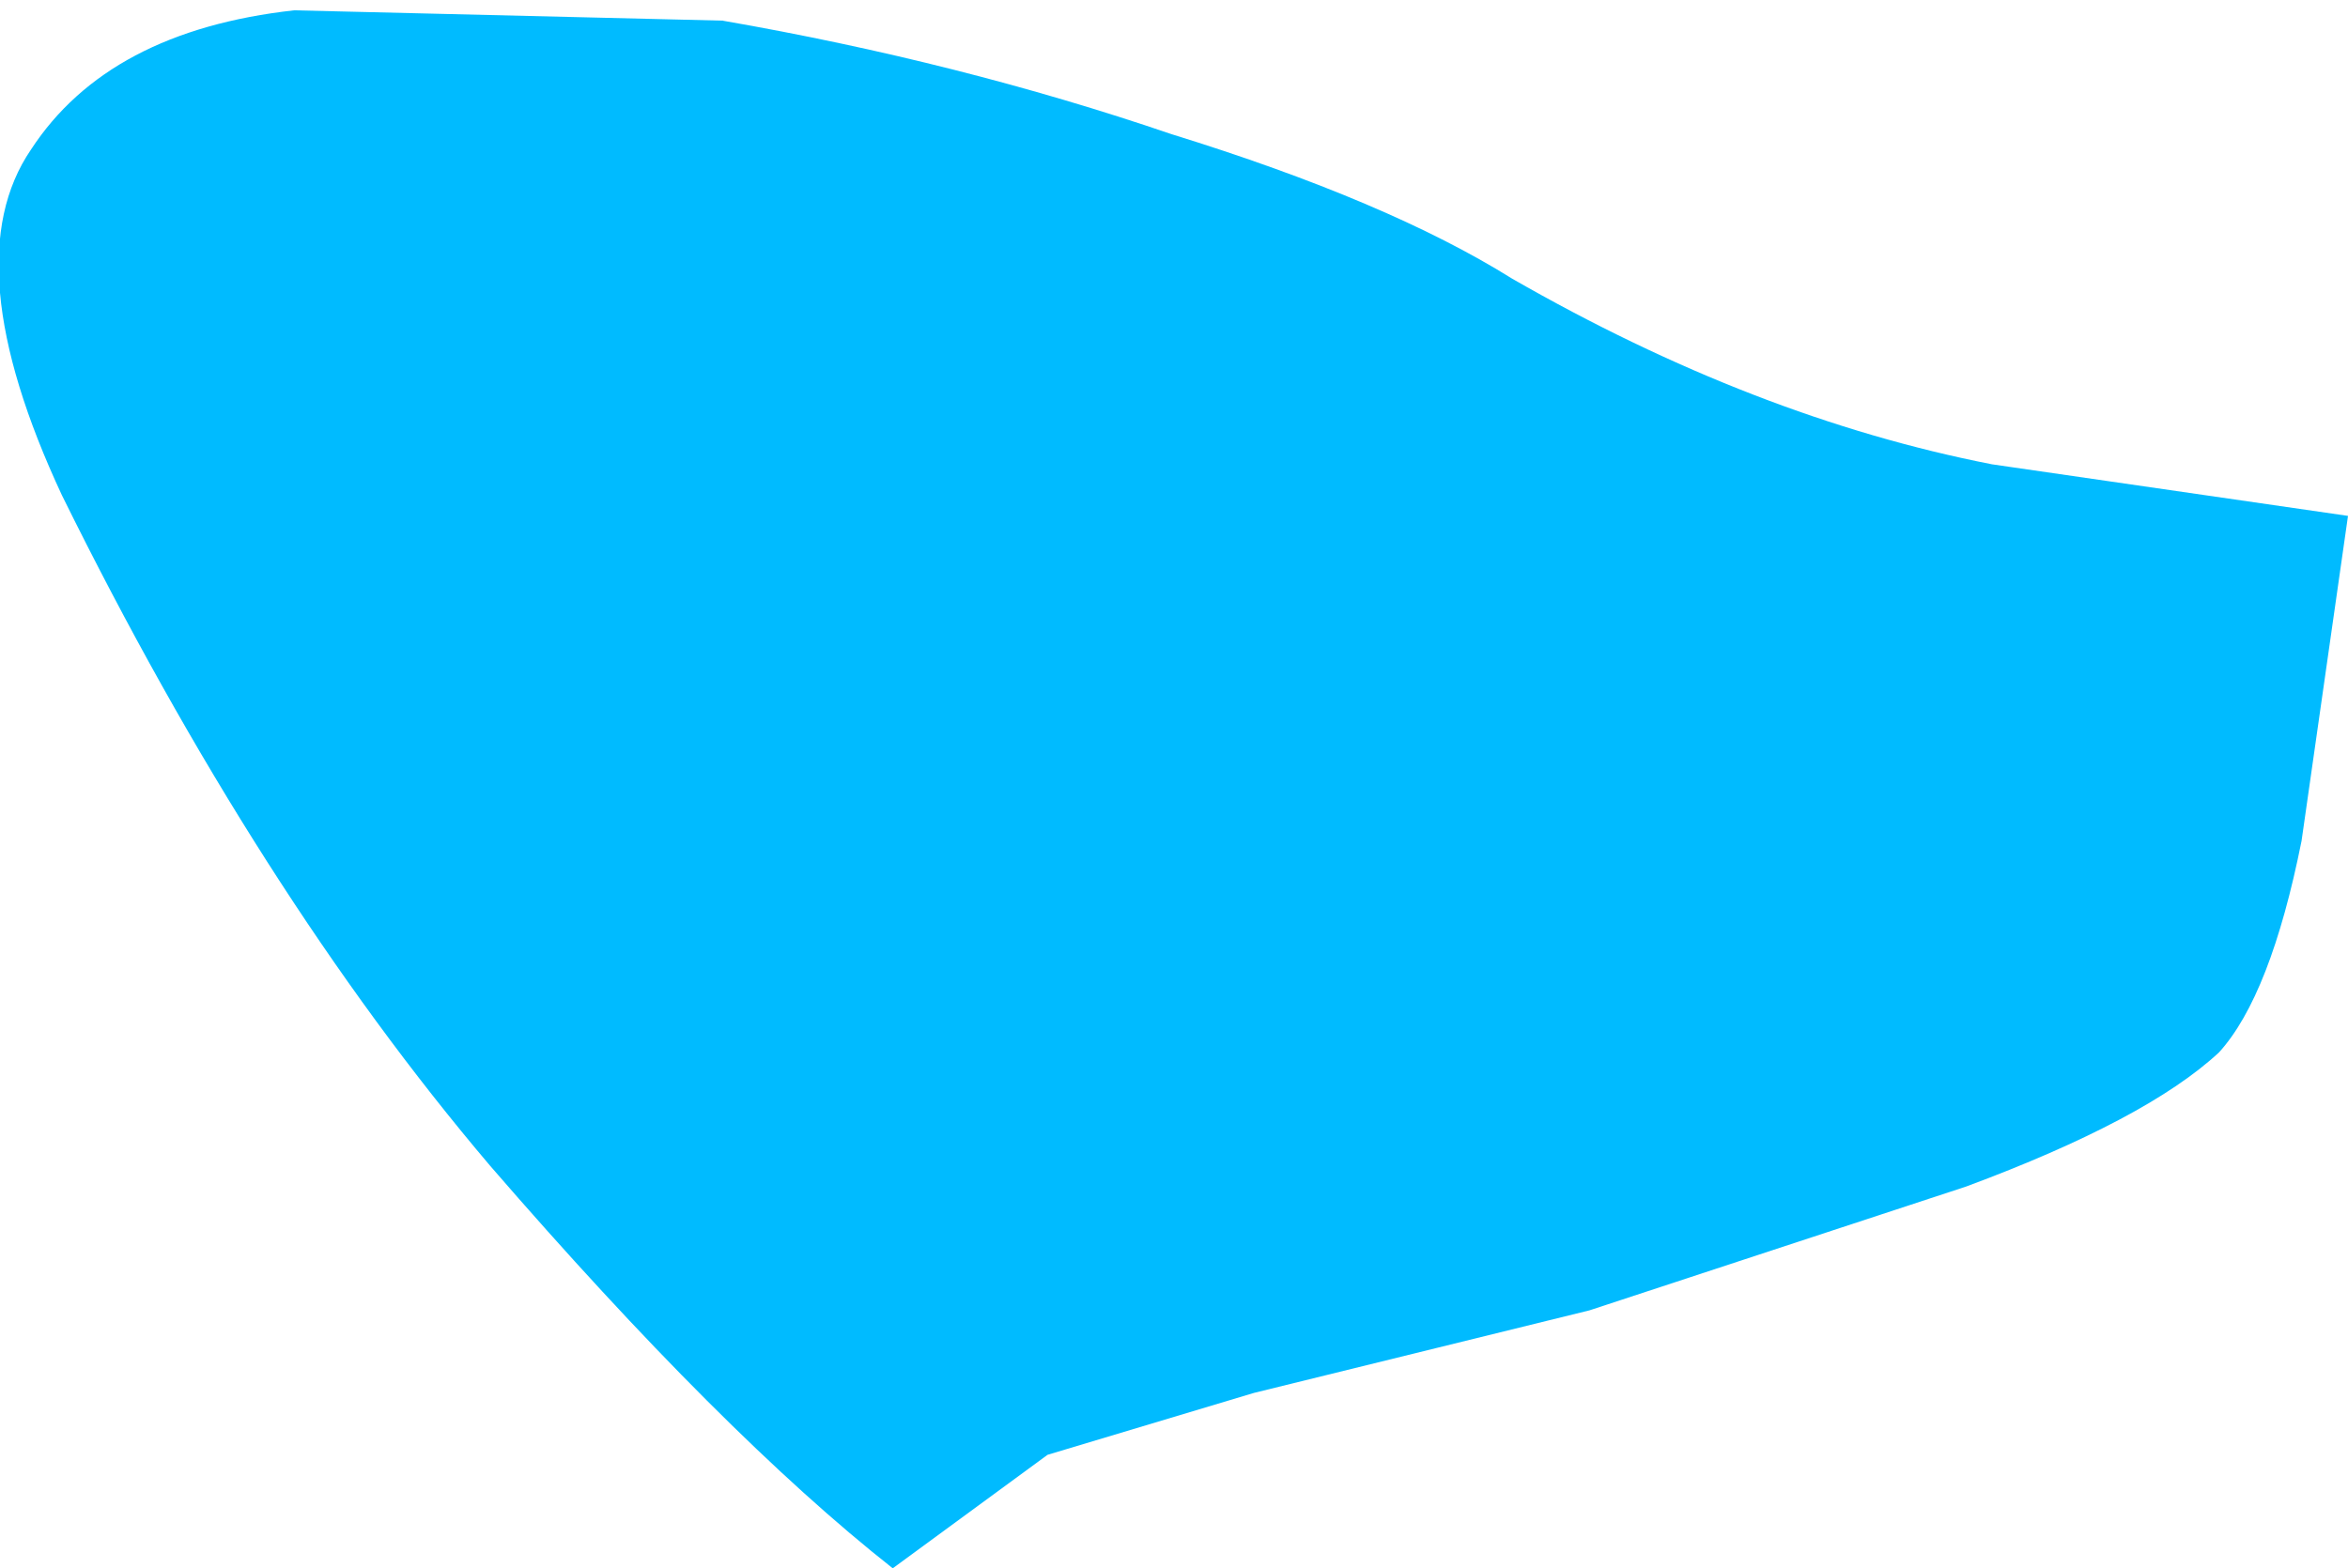 <?xml version="1.0" encoding="UTF-8" standalone="no"?>
<svg xmlns:xlink="http://www.w3.org/1999/xlink" height="15.2px" width="22.75px" xmlns="http://www.w3.org/2000/svg">
  <g transform="matrix(1.0, 0.0, 0.0, 1.0, 0.0, 0.0)">
    <path d="M22.3 8.15 Q22.0 9.65 21.5 10.2 20.8 10.85 19.05 11.5 L15.4 12.7 12.15 13.5 10.15 14.1 8.65 15.2 Q7.0 13.9 4.75 11.3 2.5 8.65 0.6 4.8 -0.45 2.55 0.3 1.45 1.05 0.3 2.85 0.1 L7.0 0.2 Q9.3 0.6 11.35 1.3 13.45 1.95 14.65 2.7 17.0 4.05 19.3 4.5 L22.75 5.0 22.3 8.15" fill="#00bbff" fill-rule="evenodd" stroke="none"/>
  </g>
</svg>
